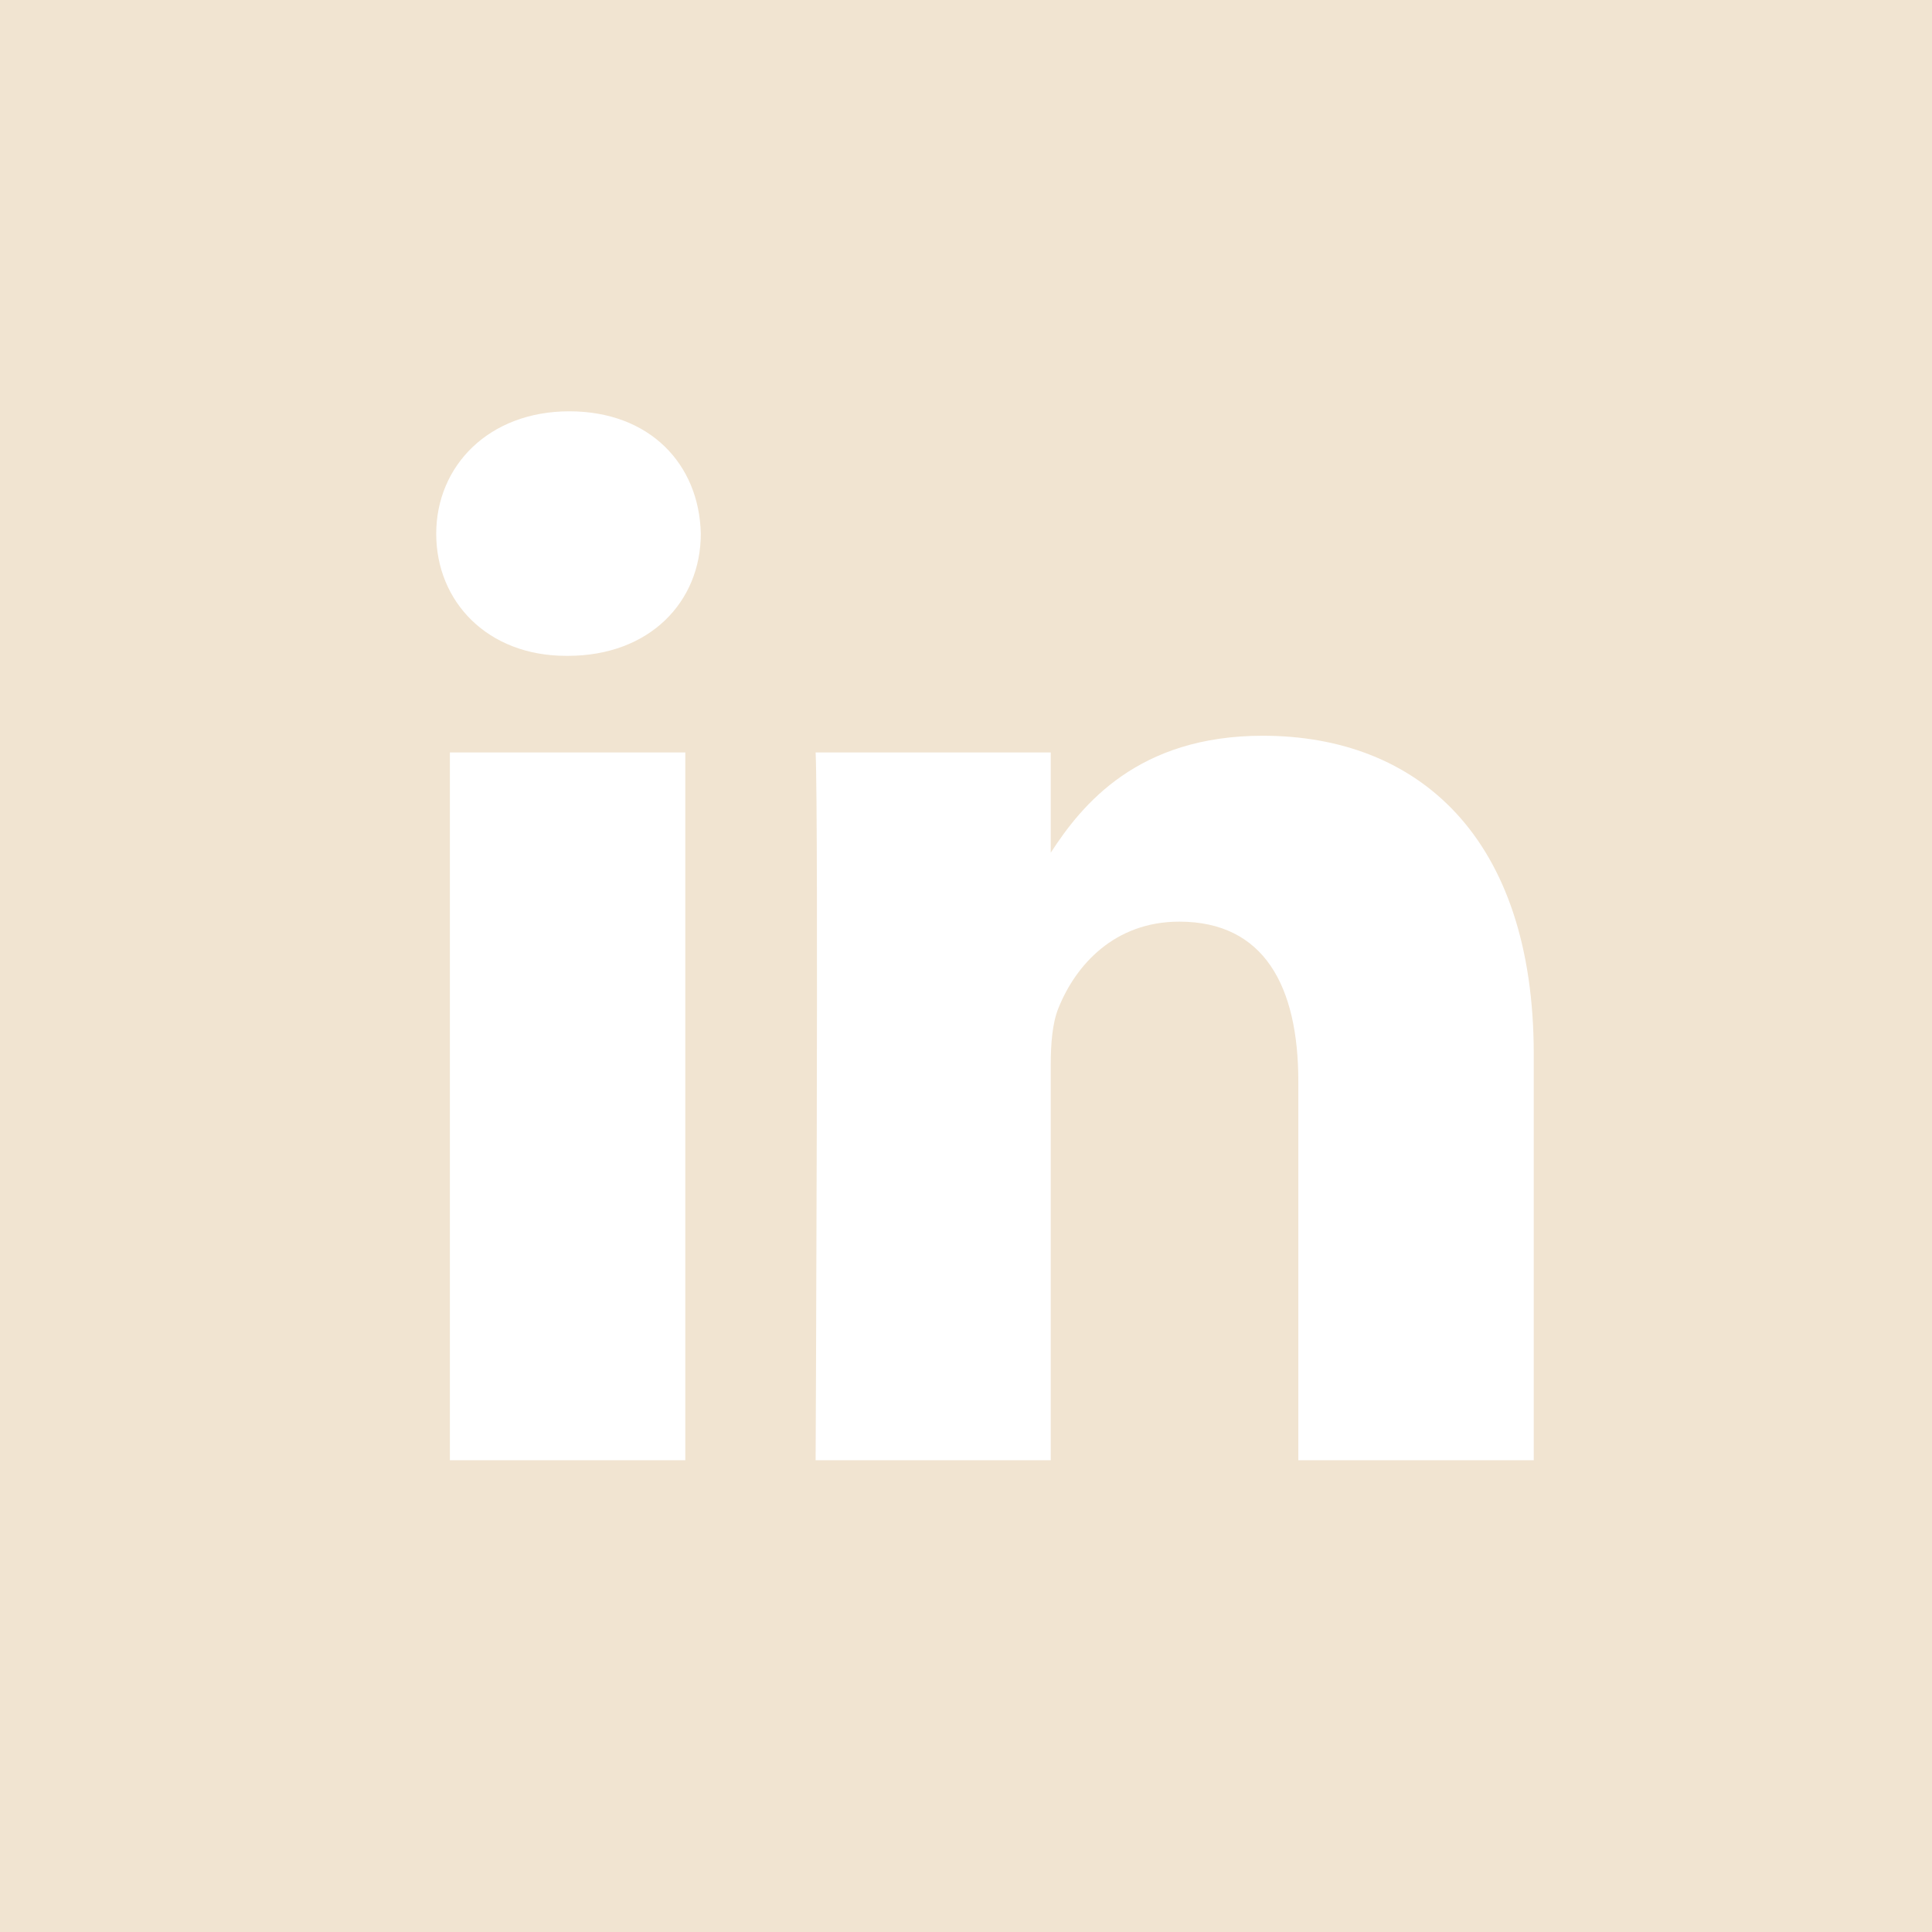 <?xml version="1.0" encoding="UTF-8"?><svg id="Layer_2" xmlns="http://www.w3.org/2000/svg" viewBox="0 0 63.6 63.6"><defs><style>.cls-1{fill:#f1e4d1;}</style></defs><g id="design"><path class="cls-1" d="M0,0v63.6h63.6V0H0ZM22.56,48.07h-7.75v-23.3h7.75v23.3ZM18.69,21.59h-.05c-2.6,0-4.28-1.79-4.28-4.02s1.73-4.03,4.38-4.03,4.28,1.74,4.33,4.03c0,2.24-1.68,4.02-4.38,4.02ZM50.49,48.07h-7.75v-12.47c0-3.13-1.12-5.26-3.92-5.26-2.14,0-3.41,1.44-3.97,2.83-.21.5-.26,1.2-.26,1.89v13.01h-7.74s.1-21.11,0-23.3h7.74v3.3c1.03-1.59,2.87-3.85,6.98-3.85,5.1,0,8.92,3.33,8.92,10.48v13.36Z"/></g></svg>